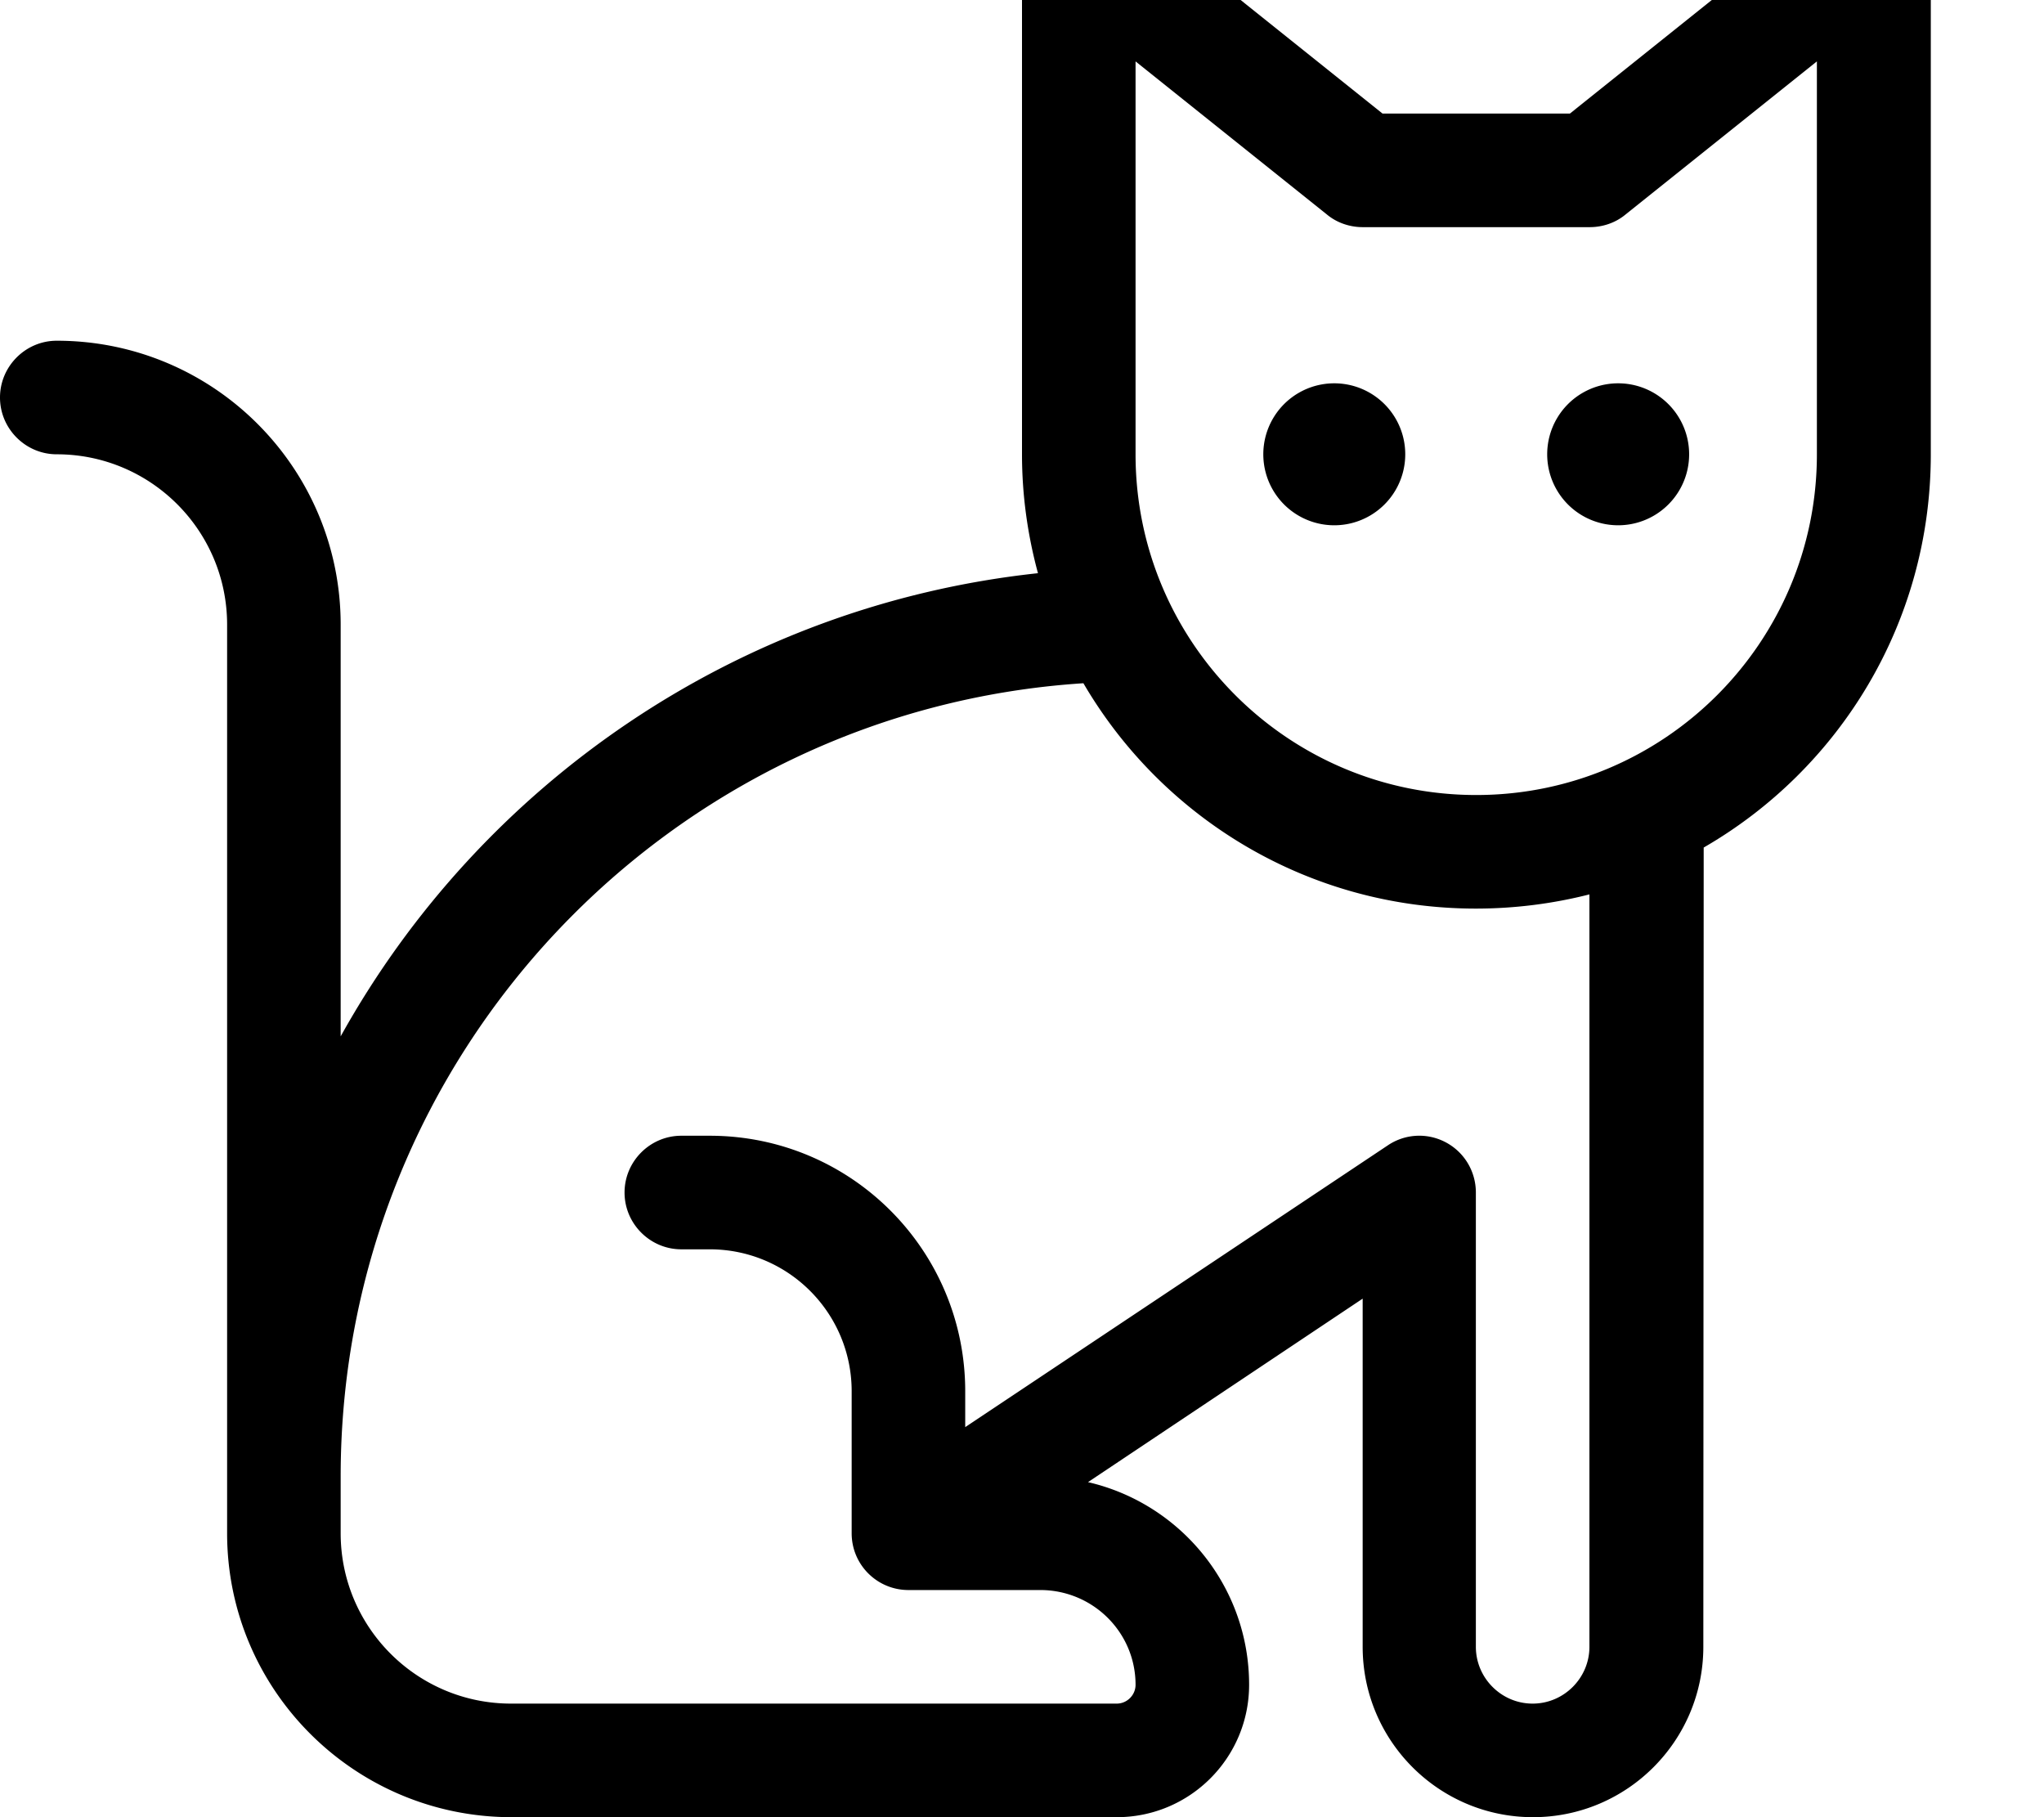 <svg xmlns="http://www.w3.org/2000/svg" viewBox="0 0 576 512"><!--! Font Awesome Pro 7.0.0 by @fontawesome - https://fontawesome.com License - https://fontawesome.com/license (Commercial License) Copyright 2025 Fonticons, Inc. --><path fill="currentColor" d="M519.9-29.8c4.6-2.7 10.2-3 15.1-.6 5.5 2.7 9.1 8.3 9.1 14.4l0 144c0 47.4-25.7 88.7-64 110.8L480 464c0 26.5-21.5 48-48 48-26.5 0-48-21.5-48-48l0-98.1-77.4 51.7c26 6 45.4 29.3 45.4 57.1 0 20.6-16.7 37.3-37.3 37.3l-170.7 0C99.8 511.9 64 476.1 64 432l0-256c0-26.5-21.5-48-48-48-8.8 0-16-7.2-16-16 0-8.8 7.2-16 16-16 44.2 0 80 35.8 80 80l0 116c39.5-71.1 111.8-121.4 196.5-130.5-2.9-10.7-4.5-21.9-4.5-33.5l0-144c0-6.1 3.5-11.7 9.1-14.4 5.5-2.7 12.1-1.9 16.9 1.9l75.6 60.5 52.8 0 75.6-60.5 1.9-1.3zM305.4 192.5C188.5 200 96 297.2 96 416l0 16c0 26.5 21.5 48 48 48l170.7 0c2.9 0 5.3-2.4 5.3-5.3 0-14.7-11.9-26.6-26.7-26.7L256 448c-8.8 0-16-7.1-16-16l0-40c0-22.1-17.9-40-40-40l-8 0c-8.8 0-16-7.2-16-16 0-8.8 7.2-16 16-16l8 0c39.8 0 72 32.2 72 72l0 10.1 119.1-79.4c4.9-3.3 11.2-3.6 16.4-.8 5.2 2.8 8.4 8.2 8.4 14.1l0 128c0 8.8 7.2 16 16 16 8.8 0 16-7.2 16-16l0-212c-10.2 2.6-21 4-32 4-47.2 0-88.4-25.5-110.6-63.5zM458 60.5c-2.8 2.3-6.4 3.5-10 3.5l-64 0c-3.6 0-7.2-1.2-10-3.5L320 17.3 320 128c0 53 43 96 96 96s96-43 96-96l0-110.7-54 43.2zM376 148a20 20 0 1 1 0-40 20 20 0 1 1 0 40zm80 0a20 20 0 1 1 0-40 20 20 0 1 1 0 40z"/></svg>